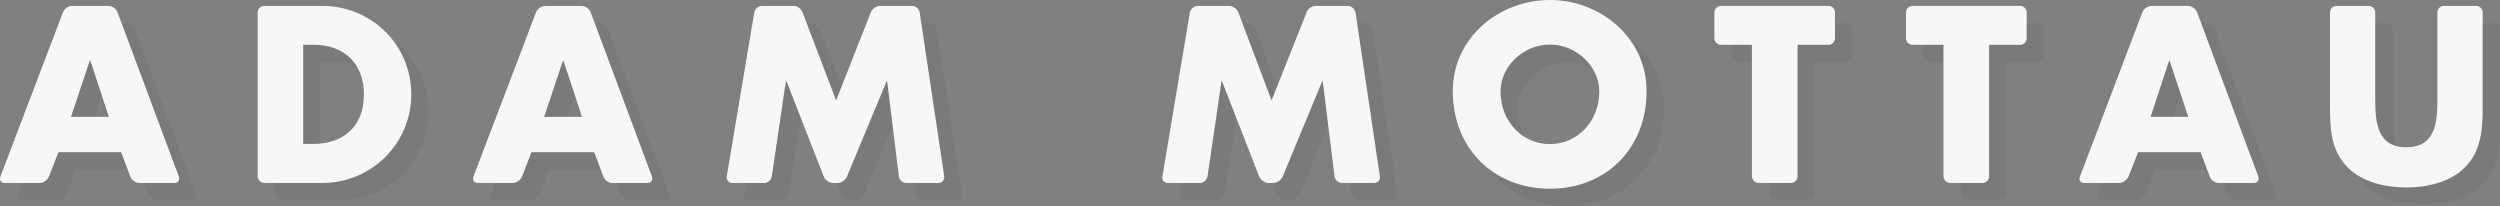 <?xml version="1.0" encoding="utf-8"?>
<!-- Generator: Adobe Illustrator 16.0.0, SVG Export Plug-In . SVG Version: 6.00 Build 0)  -->
<!DOCTYPE svg PUBLIC "-//W3C//DTD SVG 1.1//EN" "http://www.w3.org/Graphics/SVG/1.1/DTD/svg11.dtd">
<svg version="1.1" id="Layer_1" xmlns="http://www.w3.org/2000/svg" xmlns:xlink="http://www.w3.org/1999/xlink" x="0px" y="0px"
	 width="866px" height="71.368px" viewBox="0 0 866 71.368" enable-background="new 0 0 866 71.368" xml:space="preserve">
<rect x="0" y="0" width="866" height="71.368" fill="#808080" stroke="none"/>
<g opacity="0.05">
	<path d="M576.38,37.563c0,19.859-14.018,33.805-33.493,33.805c-19.494,0-33.633-13.945-33.633-33.805
		C509.254,18.994,525.341,6,542.887,6C560.265,6,576.38,18.994,576.38,37.563z M525.785,37.659c0,10.532,7.677,18.26,17.102,18.26
		c9.394,0,17.106-7.728,17.106-18.26c0-8.476-7.716-16.209-17.106-16.209C533.462,21.448,525.785,29.183,525.785,37.659z
		 M67.936,67.131l-21.228-56.89c-0.443-1.227-1.855-2.192-3.124-2.192H30.976c-1.281,0-2.681,0.965-3.156,2.192L6.146,67.15
		c-0.464,1.206,0.224,2.238,1.488,2.238h12.107c1.282,0,2.713-1.026,3.178-2.181l3.332-8.492h21.724l3.131,8.416
		c0.433,1.213,1.862,2.257,3.138,2.257h12.169C67.683,69.388,68.382,68.356,67.936,67.131z M30.595,46.481l6.511-19.49h0.19
		l6.419,19.49H30.595z M231.831,67.131L210.602,10.24c-0.472-1.227-1.89-2.192-3.156-2.192h-12.604
		c-1.244,0-2.688,0.965-3.158,2.192l-21.677,56.91c-0.442,1.206,0.251,2.238,1.52,2.238h12.097c1.265,0,2.688-1.026,3.194-2.181
		l3.284-8.492h21.735l3.161,8.416c0.436,1.213,1.826,2.257,3.083,2.257h12.233C231.576,69.388,232.271,68.356,231.831,67.131
		L231.831,67.131z M194.488,46.481L201,26.991h0.158l6.447,19.49H194.488z M788.267,67.131L767.074,10.24
		c-0.503-1.227-1.899-2.199-3.178-2.199H751.28c-1.206,0-2.65,0.965-3.156,2.181L726.49,67.15c-0.52,1.206,0.17,2.238,1.511,2.238
		h12.079c1.241,0,2.676-1.026,3.214-2.181l3.334-8.492h21.641l3.188,8.41c0.387,1.219,1.817,2.263,3.029,2.263h12.292
		C787.984,69.388,788.687,68.344,788.267,67.131L788.267,67.131z M750.96,46.481l6.427-19.49h0.155l6.476,19.49H750.96
		L750.96,46.481z M333.076,67.038l-8.493-56.708c-0.192-1.266-1.368-2.281-2.621-2.281h-11.083c-1.273,0-2.733,0.947-3.211,2.164
		l-12.024,30.584l-11.656-30.556c-0.445-1.227-1.827-2.192-3.1-2.192h-10.932c-1.289,0-2.448,1.015-2.676,2.281l-9.515,56.708
		c-0.226,1.272,0.622,2.354,1.894,2.354h11.075c1.25,0,2.464-1.078,2.625-2.362l4.882-32.996h0.153l12.985,33.178
		c0.446,1.152,1.856,2.182,3.131,2.182h1.663c1.271,0,2.683-1.025,3.19-2.161l13.807-33.197h0.13l4.056,32.997
		c0.141,1.283,1.318,2.361,2.584,2.361h11.15C332.347,69.388,333.238,68.31,333.076,67.038L333.076,67.038z M483.982,67.038
		l-8.434-56.708c-0.283-1.266-1.418-2.281-2.771-2.281h-11.056c-1.21,0-2.682,0.947-3.08,2.164l-12.177,30.584l-11.515-30.556
		c-0.511-1.227-1.906-2.192-3.186-2.192h-10.891c-1.245,0-2.457,1.015-2.713,2.281l-9.489,56.708
		c-0.246,1.272,0.612,2.354,1.889,2.354h11.07c1.253,0,2.466-1.078,2.664-2.362l4.844-32.996h0.128l12.929,33.178
		c0.541,1.152,2.011,2.182,3.225,2.182h1.646c1.354,0,2.691-1.025,3.228-2.161l13.771-33.197h0.127l4.082,32.997
		c0.128,1.283,1.378,2.361,2.576,2.361h11.147C483.336,69.388,484.201,68.31,483.982,67.038L483.982,67.038z M639.349,8.042h-37.15
		c-1.333,0-2.337,1.021-2.337,2.312v8.867c0,1.276,1.004,2.298,2.337,2.298h10.661v45.497c0,1.281,1.084,2.372,2.328,2.372h11.141
		c1.354,0,2.359-1.091,2.359-2.372V21.519h10.661c1.314,0,2.298-1.021,2.298-2.298v-8.867
		C641.646,9.064,640.663,8.042,639.349,8.042z M705.83,8.042h-37.26c-1.326,0-2.349,1.021-2.349,2.312v8.867
		c0,1.276,1.021,2.298,2.349,2.298h10.646v45.497c0,1.281,1.17,2.372,2.334,2.372h11.163c1.334,0,2.334-1.091,2.334-2.372V21.519
		h10.782c1.203,0,2.212-1.021,2.212-2.298v-8.867C708.041,9.064,707.033,8.042,705.83,8.042L705.83,8.042z M863.661,8.049h-11.135
		c-1.214,0-2.214,1.022-2.214,2.305v29.967c0,7.938-0.604,16.684-10.78,16.684c-10.144,0-10.753-8.746-10.753-16.684V10.354
		c0-1.283-0.993-2.305-2.187-2.305H815.31c-1.206,0-2.206,1.022-2.206,2.305v32.159c0,7.862,0.257,15.718,6.264,21.61
		c5.102,5.051,13.087,6.821,20.165,6.821c7.052,0,15.102-1.771,20.149-6.821c6.05-5.895,6.315-13.748,6.315-21.61V10.354
		C866,9.071,864.995,8.049,863.661,8.049z M117.66,8.049H97.607c-1.267,0-2.344,1.022-2.344,2.305v56.662
		c0,1.281,1.078,2.372,2.344,2.372h20.055c16.792,0,30.804-13.47,30.804-30.705C148.463,21.448,134.57,8.049,117.66,8.049z
		 M114.604,55.844h-3.578V21.519h3.733c10.149,0,17.307,6.22,17.307,17.164C132.065,50.655,124.015,55.844,114.604,55.844z"/>
</g>
<g>
	<path fill="#F7F7F7" d="M570.38,31.563c0,19.859-14.018,33.805-33.493,33.805c-19.494,0-33.633-13.945-33.633-33.805
		C503.254,12.994,519.341,0,536.887,0C554.265,0,570.38,12.994,570.38,31.563z M519.785,31.659c0,10.532,7.677,18.259,17.102,18.259
		c9.394,0,17.106-7.729,17.106-18.259c0-8.476-7.716-16.21-17.106-16.21C527.462,15.448,519.785,23.183,519.785,31.659z
		 M61.936,61.131L40.708,4.241c-0.443-1.227-1.855-2.192-3.124-2.192H24.976c-1.281,0-2.681,0.965-3.156,2.192L0.146,61.15
		c-0.464,1.206,0.224,2.238,1.488,2.238h12.107c1.282,0,2.713-1.026,3.178-2.181l3.332-8.492h21.724l3.131,8.416
		c0.433,1.213,1.862,2.257,3.138,2.257h12.169C61.683,63.388,62.382,62.356,61.936,61.131z M24.595,40.481l6.511-19.49h0.19
		l6.419,19.49H24.595z M225.831,61.131l-21.229-56.89c-0.472-1.227-1.89-2.192-3.156-2.192h-12.604
		c-1.244,0-2.688,0.965-3.158,2.192L164.007,61.15c-0.442,1.206,0.251,2.238,1.52,2.238h12.097c1.265,0,2.688-1.026,3.194-2.181
		l3.284-8.492h21.735l3.161,8.416c0.436,1.213,1.826,2.257,3.083,2.257h12.233C225.576,63.388,226.271,62.356,225.831,61.131
		L225.831,61.131z M188.488,40.481L195,20.991h0.158l6.447,19.49H188.488z M782.267,61.131l-21.191-56.89
		c-0.503-1.227-1.899-2.199-3.178-2.199H745.28c-1.206,0-2.65,0.965-3.156,2.181L720.49,61.15c-0.52,1.206,0.17,2.238,1.511,2.238
		h12.079c1.241,0,2.676-1.026,3.214-2.181l3.334-8.492h21.641l3.188,8.41c0.387,1.219,1.817,2.263,3.029,2.263h12.292
		C781.984,63.388,782.687,62.344,782.267,61.131L782.267,61.131z M744.96,40.481l6.427-19.49h0.155l6.476,19.49H744.96
		L744.96,40.481z M327.076,61.038L318.583,4.33c-0.192-1.266-1.368-2.281-2.621-2.281h-11.083c-1.273,0-2.733,0.947-3.211,2.164
		l-12.024,30.584L277.988,4.241c-0.445-1.227-1.827-2.192-3.1-2.192h-10.932c-1.289,0-2.448,1.015-2.676,2.281l-9.515,56.708
		c-0.226,1.272,0.622,2.354,1.894,2.354h11.075c1.25,0,2.465-1.078,2.625-2.362l4.883-32.996h0.152l12.985,33.178
		c0.446,1.152,1.856,2.182,3.131,2.182h1.663c1.271,0,2.682-1.025,3.191-2.161l13.806-33.197h0.13l4.056,32.997
		c0.141,1.283,1.318,2.361,2.584,2.361h11.15C326.347,63.388,327.238,62.31,327.076,61.038z M477.982,61.038L469.549,4.33
		c-0.283-1.266-1.418-2.281-2.771-2.281h-11.056c-1.21,0-2.682,0.947-3.08,2.164l-12.177,30.584L428.951,4.241
		c-0.511-1.227-1.906-2.192-3.186-2.192h-10.891c-1.245,0-2.457,1.015-2.713,2.281l-9.489,56.708
		c-0.246,1.272,0.612,2.354,1.889,2.354h11.07c1.253,0,2.466-1.078,2.664-2.362l4.844-32.996h0.128l12.929,33.178
		c0.541,1.152,2.011,2.182,3.225,2.182h1.646c1.354,0,2.691-1.025,3.228-2.161l13.771-33.197h0.127l4.082,32.997
		c0.128,1.283,1.378,2.361,2.576,2.361h11.147C477.336,63.388,478.201,62.31,477.982,61.038L477.982,61.038z M633.349,2.042h-37.15
		c-1.333,0-2.337,1.021-2.337,2.312v8.867c0,1.276,1.004,2.298,2.337,2.298h10.661v45.497c0,1.281,1.084,2.372,2.328,2.372h11.141
		c1.354,0,2.359-1.091,2.359-2.372V15.519h10.661c1.314,0,2.298-1.021,2.298-2.298V4.354C635.646,3.064,634.663,2.042,633.349,2.042
		z M699.83,2.042h-37.26c-1.326,0-2.349,1.021-2.349,2.312v8.867c0,1.276,1.021,2.298,2.349,2.298h10.646v45.497
		c0,1.281,1.17,2.372,2.334,2.372h11.163c1.334,0,2.334-1.091,2.334-2.372V15.519h10.782c1.203,0,2.212-1.021,2.212-2.298V4.354
		C702.041,3.064,701.033,2.042,699.83,2.042L699.83,2.042z M857.661,2.049h-11.135c-1.214,0-2.214,1.022-2.214,2.305v29.967
		c0,7.938-0.604,16.684-10.78,16.684c-10.144,0-10.753-8.746-10.753-16.684V4.354c0-1.283-0.993-2.305-2.187-2.305H809.31
		c-1.206,0-2.206,1.022-2.206,2.305v32.159c0,7.862,0.257,15.718,6.264,21.61c5.102,5.051,13.087,6.821,20.165,6.821
		c7.052,0,15.102-1.771,20.149-6.821c6.05-5.895,6.315-13.748,6.315-21.61V4.354C860,3.071,858.995,2.049,857.661,2.049z
		 M111.66,2.049H91.607c-1.267,0-2.344,1.022-2.344,2.305v56.662c0,1.281,1.078,2.372,2.344,2.372h20.055
		c16.792,0,30.804-13.47,30.804-30.705C142.463,15.448,128.57,2.049,111.66,2.049z M108.604,49.844h-3.578V15.519h3.733
		c10.149,0,17.307,6.22,17.307,17.164C126.065,44.655,118.015,49.844,108.604,49.844z"/>
</g>
</svg>
